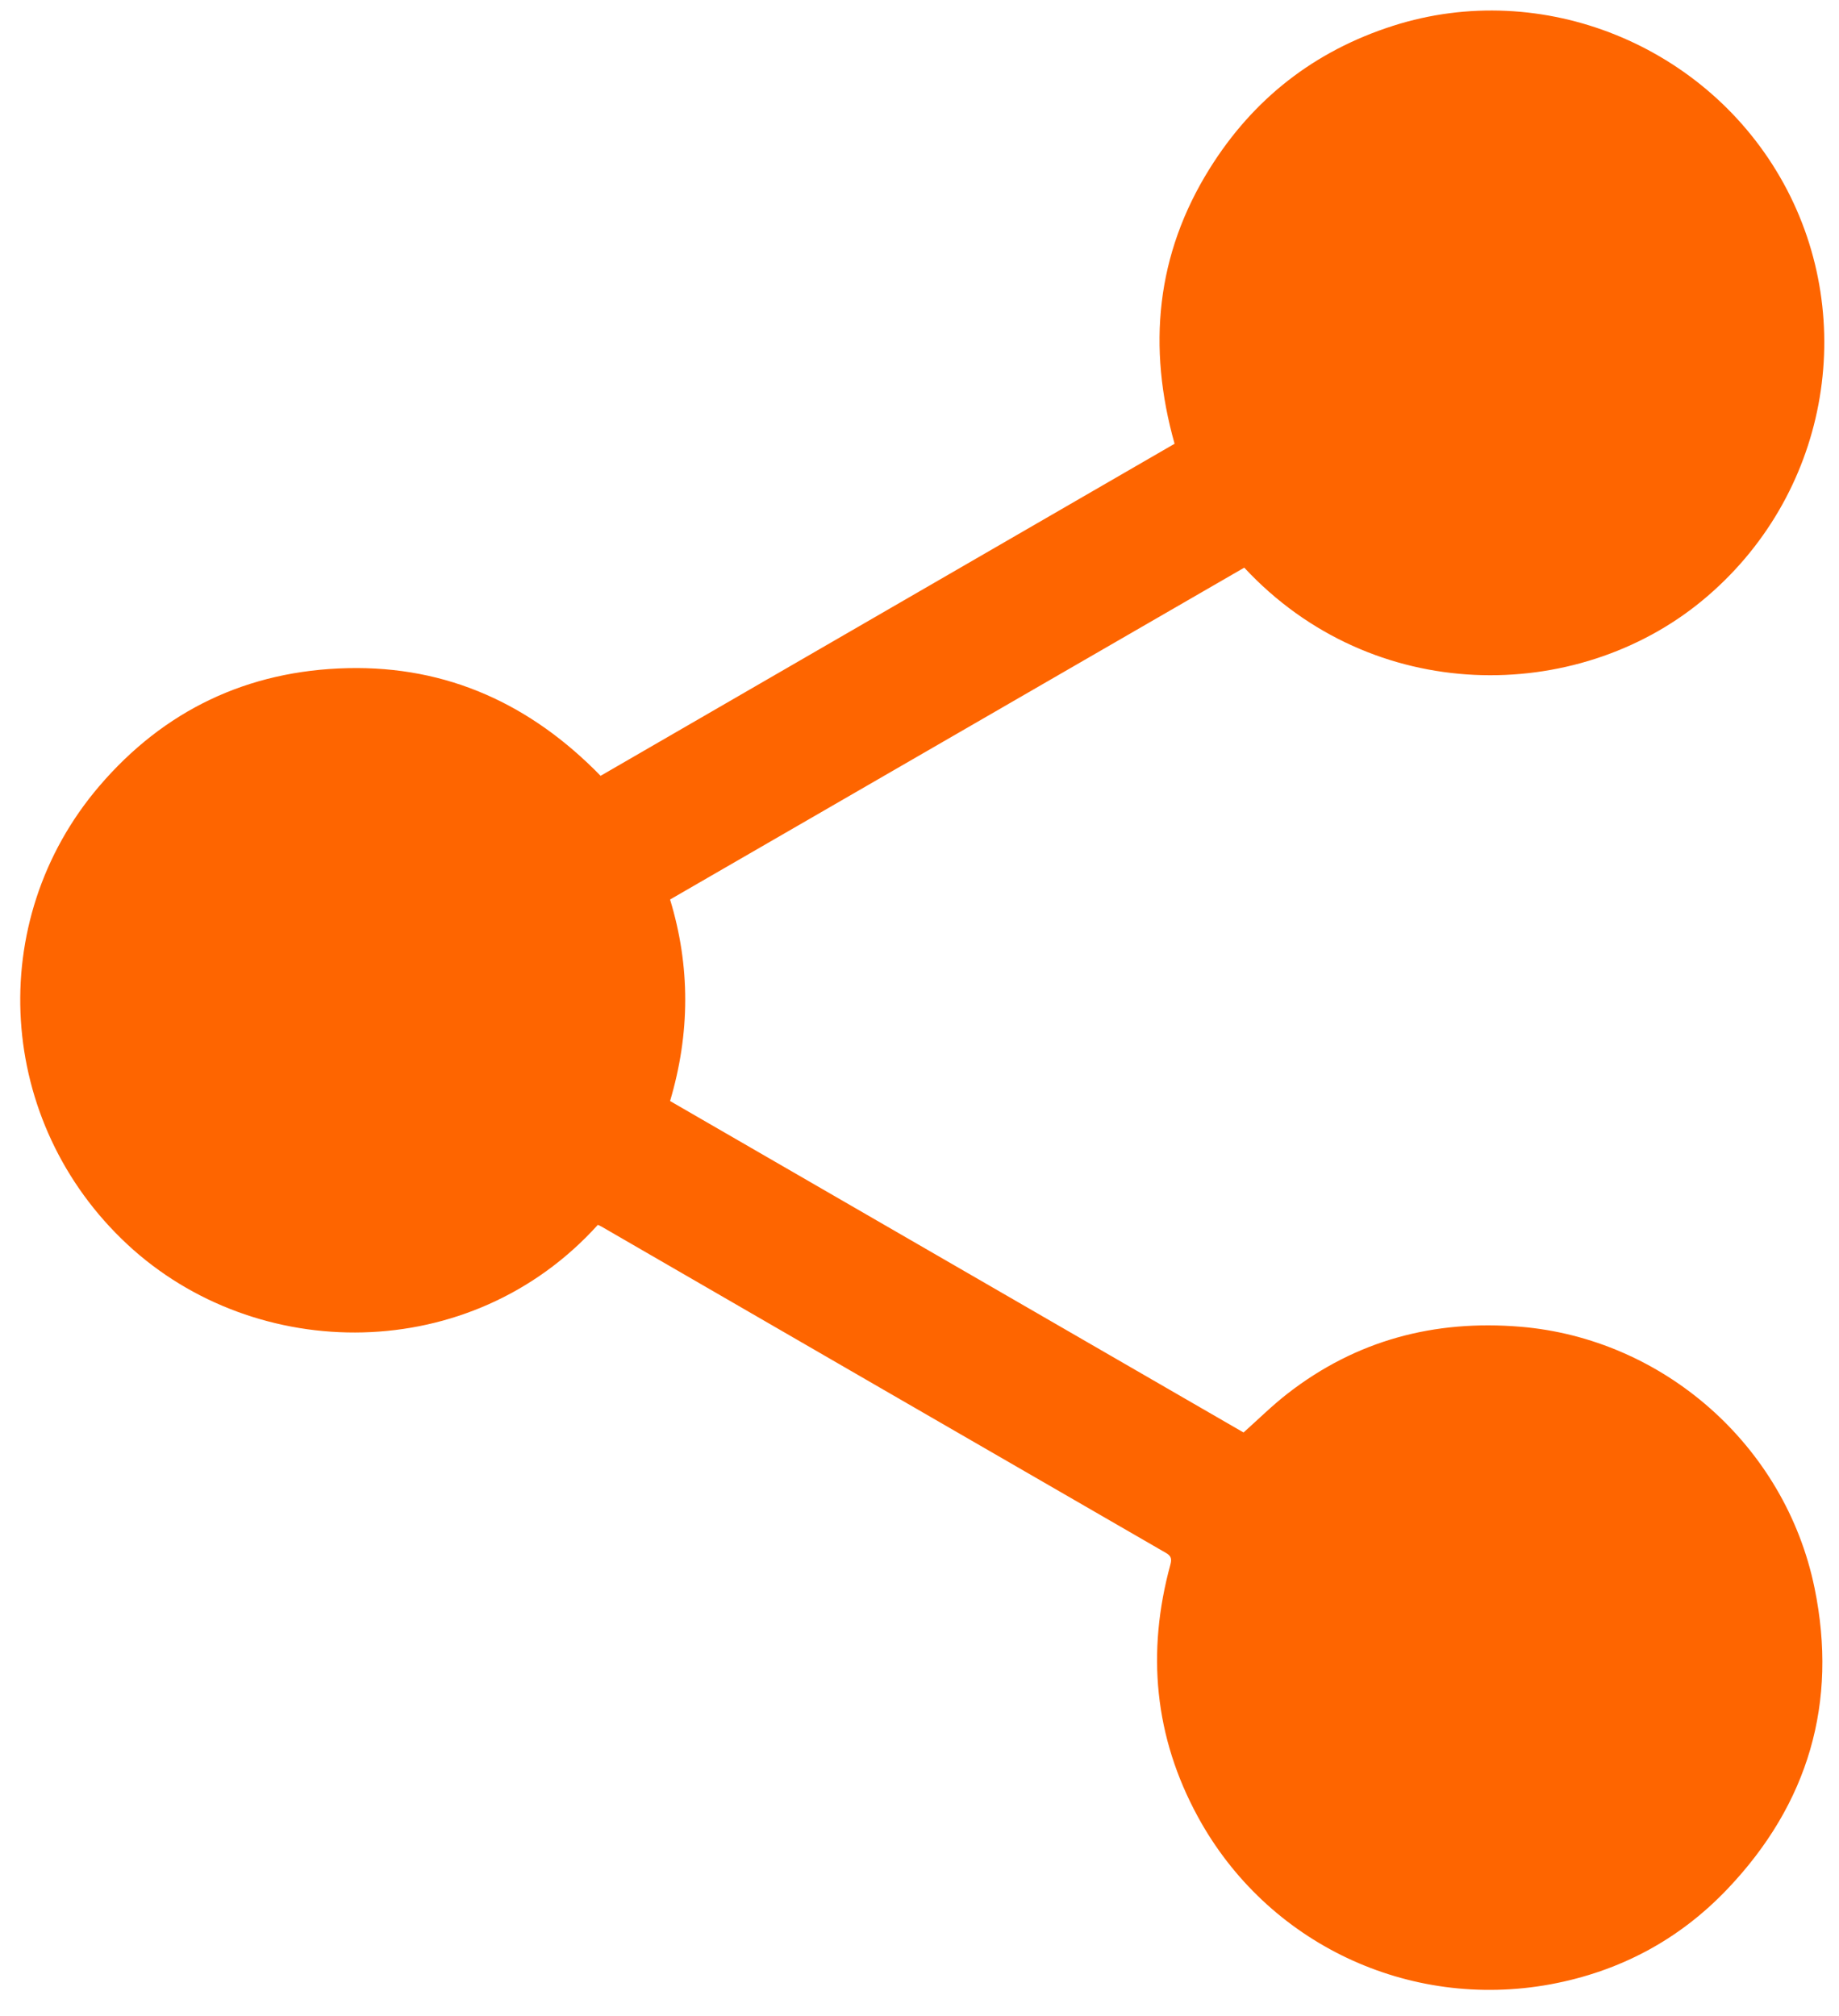 <?xml version="1.0" encoding="utf-8"?>
<!-- Generator: Adobe Illustrator 24.2.3, SVG Export Plug-In . SVG Version: 6.00 Build 0)  -->
<svg version="1.1" id="Layer_1" xmlns="http://www.w3.org/2000/svg" xmlns:xlink="http://www.w3.org/1999/xlink" x="0px" y="0px"
	 viewBox="0 0 1824 2000" style="enable-background:new 0 0 1824 2000;" xml:space="preserve">
<style type="text/css">
	.st0{fill:#FE6500;}
</style>
<path class="st0" d="M593,1215c-126.2,139.9-339.1,138.2-466.7,19.4C-3.5,1113.6-16.2,914.1,98.4,779.9
	c64.3-75.3,147.2-114.8,246.4-117.1c99.1-2.3,181.9,36,250.9,106.8C785.5,659.7,975.1,550.1,1165,440.2
	c-27-95.9-18.5-187.5,34.7-272.8c43.2-69.3,103.9-116.8,182-141.8c148.1-47.4,312.1,19.4,387.4,156.4
	c74.6,135.7,44.5,310.5-80.9,413.9c-124.3,102.5-326.3,104.6-454.1-32.8C1044.6,672.6,855,782.2,664.6,892.3
	c20.2,66.3,19.9,132.9,0,199.9c190,109.8,379.8,219.6,568.8,328.8c15-13.4,28.7-27,43.8-38.7c68-52.8,145.5-73.3,230.8-66.2
	c140.8,11.7,262.6,116.8,291.8,259.4c23.2,113.4-6.1,213.8-86.2,298.1c-48,50.6-107.2,82.1-175.8,94.8
	c-140.8,25.9-281.3-40.6-349.7-166.2c-43.2-79.3-51-163.1-27.3-250c1.5-5.7,1-8.6-4.3-11.7c-186.7-107.8-373.4-215.8-560-323.8
	C595.4,1216.2,594.3,1215.7,593,1215z"/>
</svg>
